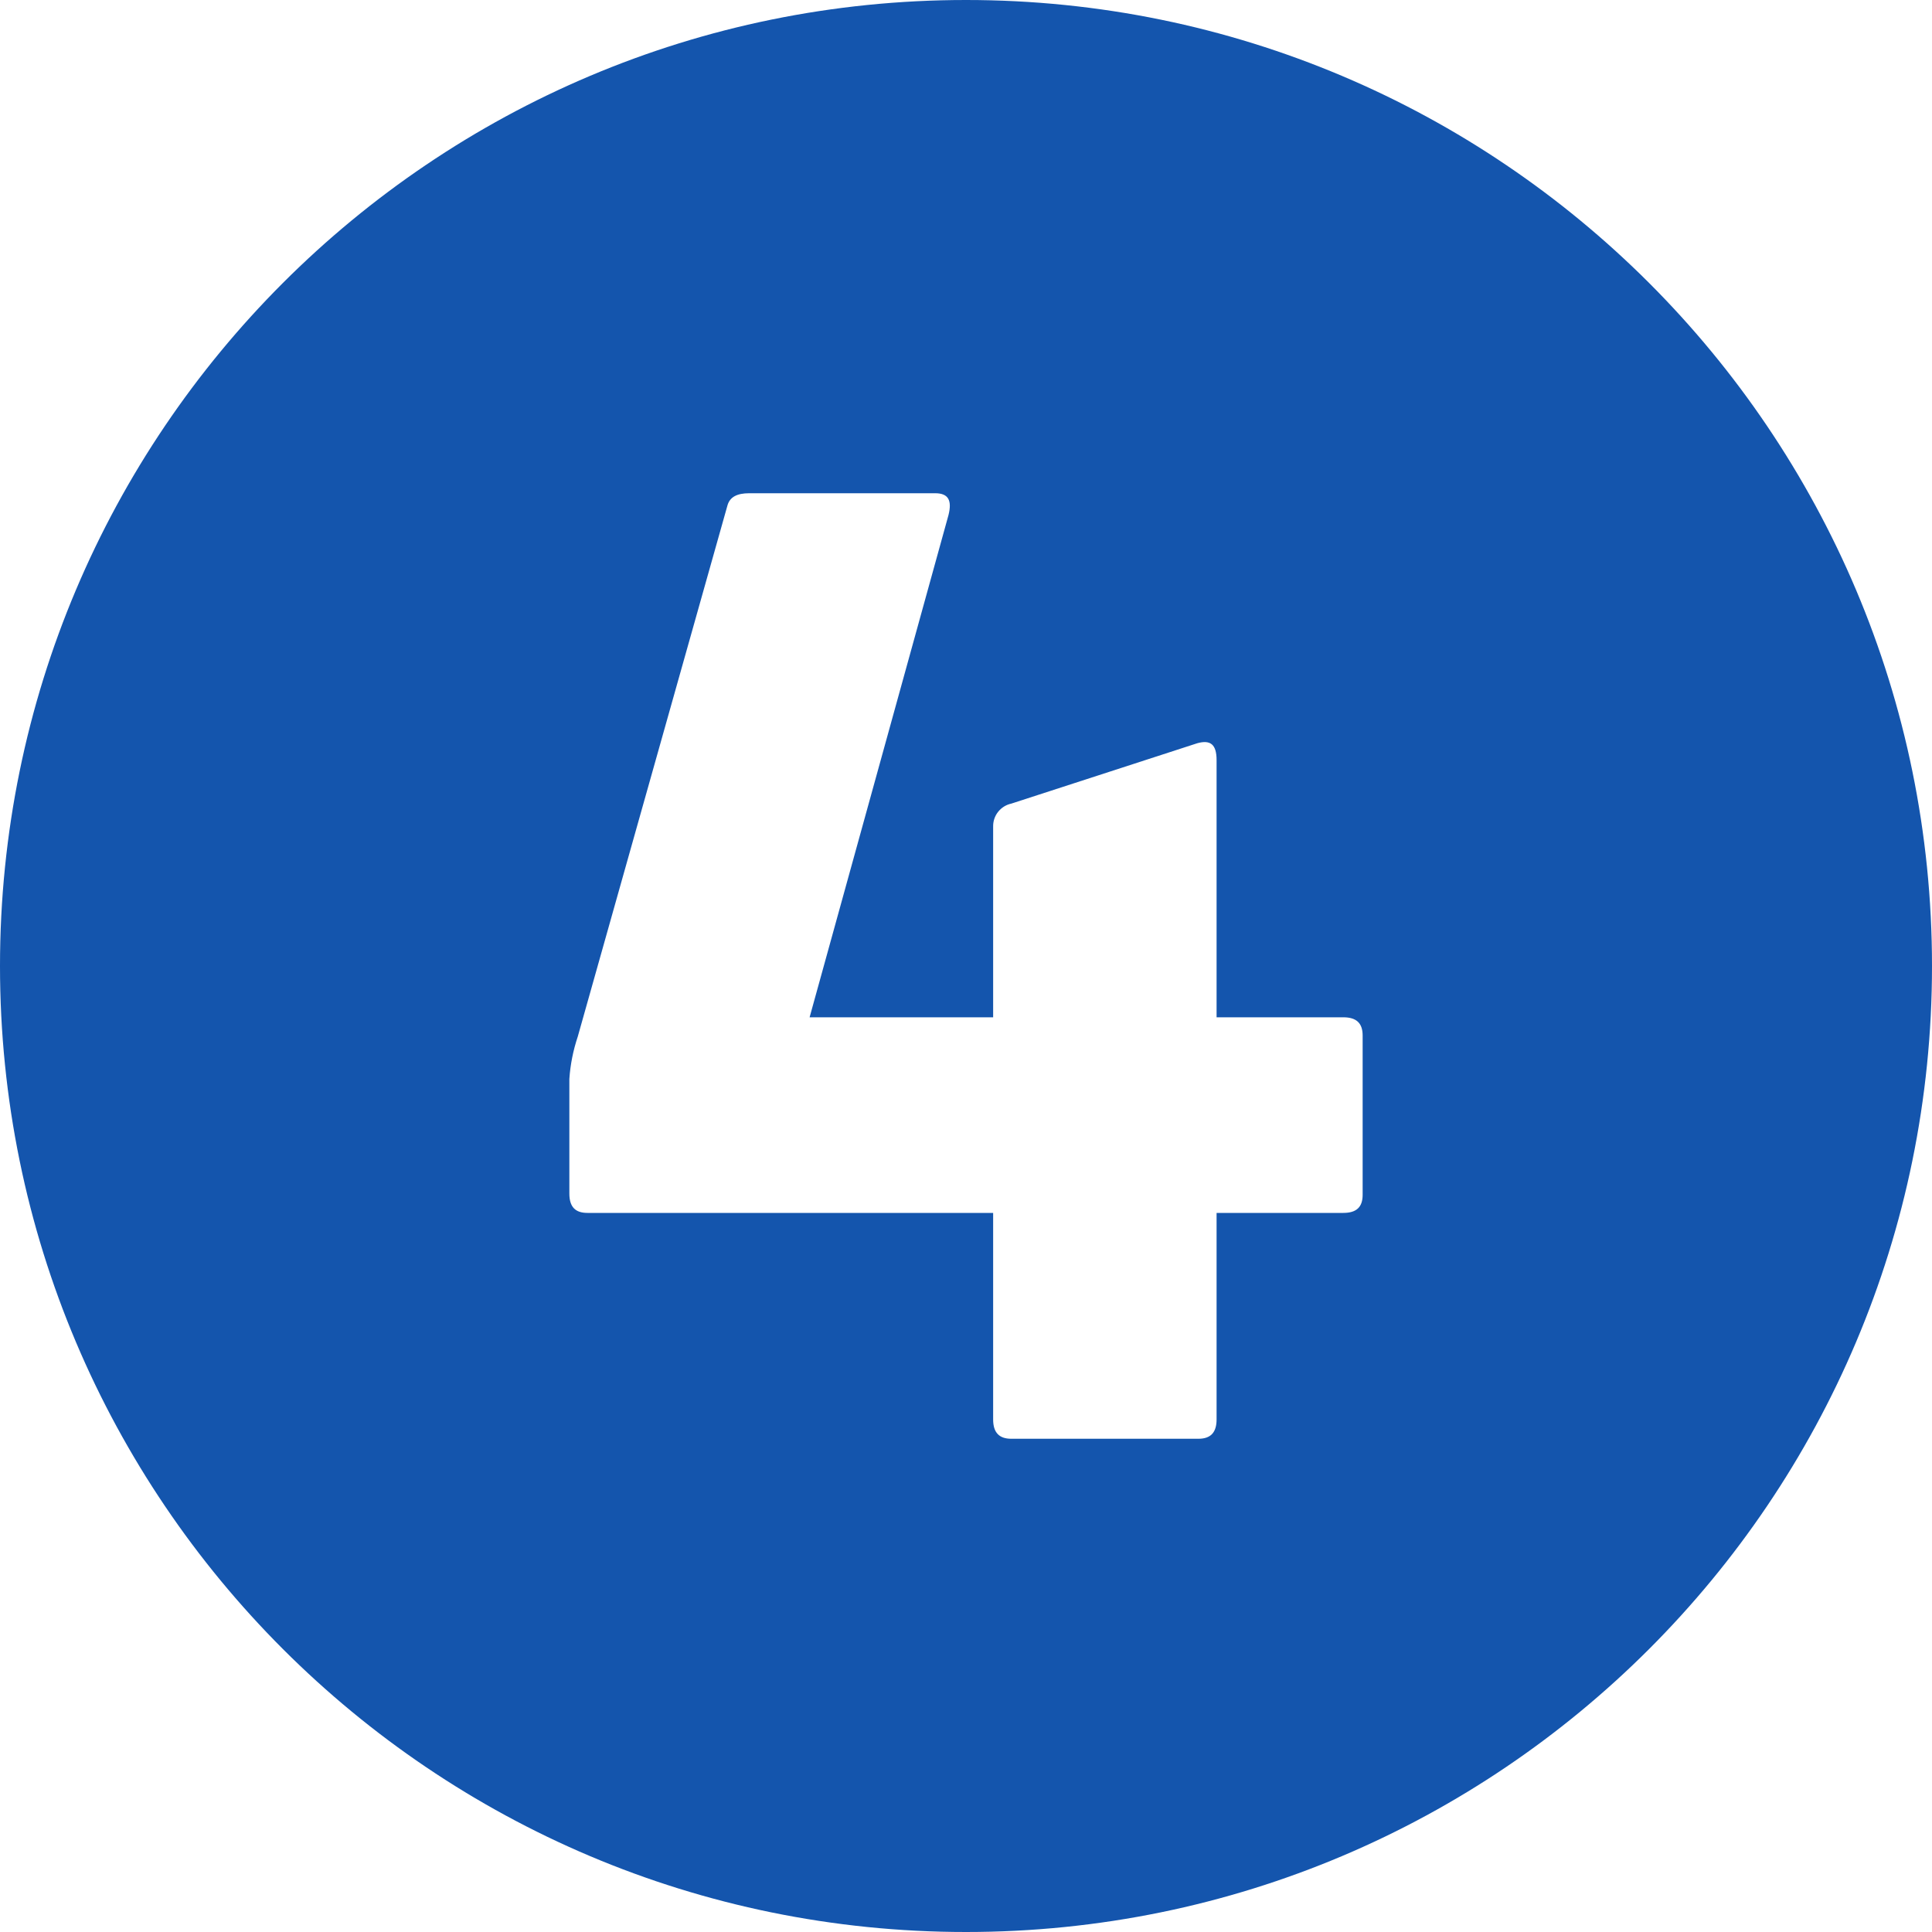 <?xml version="1.0" encoding="UTF-8"?> <svg xmlns="http://www.w3.org/2000/svg" width="40" height="40" viewBox="0 0 40 40" fill="none"><path d="M20 0C8.954 0 0 8.954 0 20C0 31.046 8.954 40 20 40C31.046 40 40 31.046 40 20C40 8.954 31.046 0 20 0ZM28.212 24.738C28.212 24.988 28.088 25.112 27.812 25.112H25.188V29.388C25.188 29.662 25.062 29.788 24.812 29.788H20.938C20.688 29.788 20.562 29.662 20.562 29.388V25.112H12.162C11.912 25.112 11.788 24.988 11.788 24.712V22.338C11.808 22.04 11.867 21.745 11.962 21.462L15.062 10.462C15.112 10.288 15.262 10.212 15.512 10.212H19.362C19.638 10.212 19.712 10.362 19.638 10.662L16.762 21.062H20.562V17.112C20.56 17.002 20.596 16.894 20.665 16.808C20.734 16.721 20.83 16.661 20.938 16.638L24.788 15.388C25.062 15.312 25.188 15.412 25.188 15.738V21.062H27.812C28.088 21.062 28.212 21.188 28.212 21.438V24.738Z" fill="#1455AD"></path></svg> 